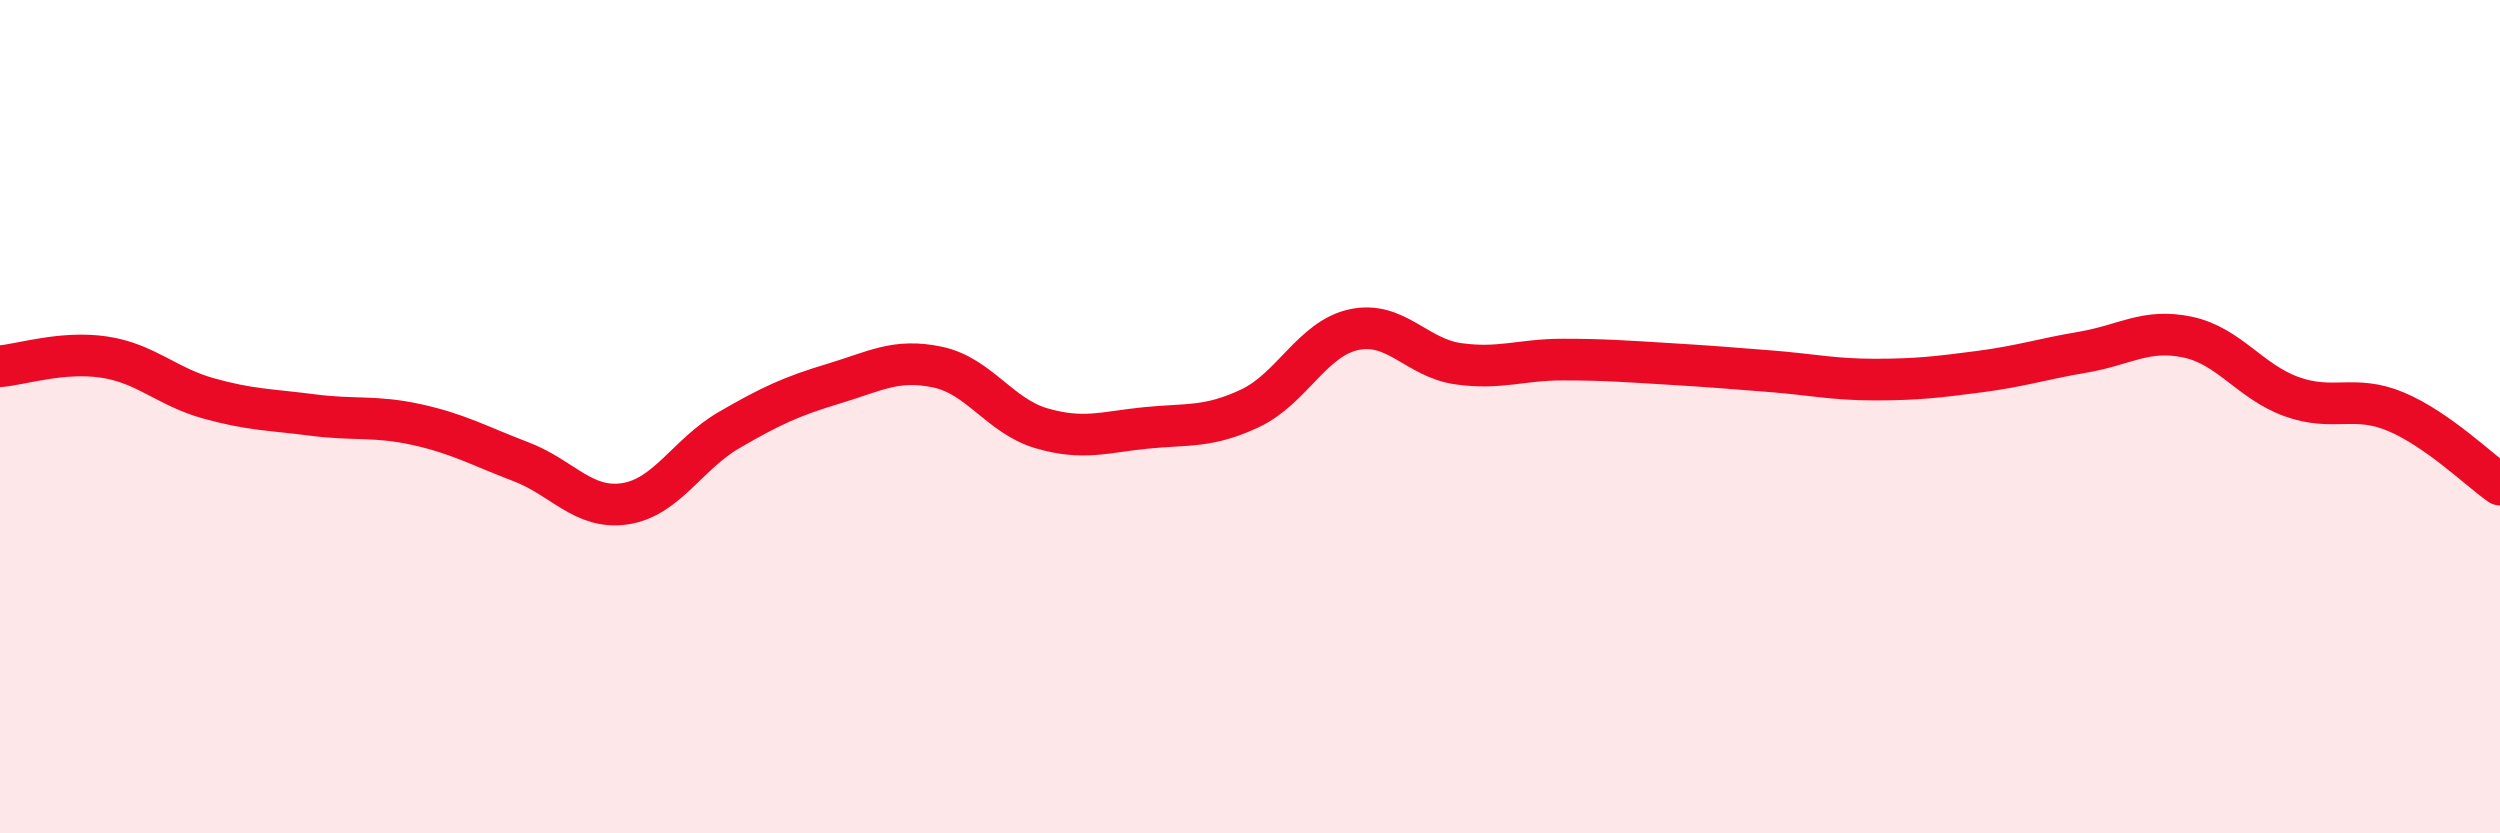 
    <svg width="60" height="20" viewBox="0 0 60 20" xmlns="http://www.w3.org/2000/svg">
      <path
        d="M 0,8.79 C 0.5,8.75 1.5,8.42 2.5,8.57 C 3.5,8.72 4,9.28 5,9.56 C 6,9.84 6.5,9.83 7.5,9.96 C 8.5,10.09 9,9.97 10,10.19 C 11,10.41 11.5,10.7 12.5,11.08 C 13.5,11.46 14,12.24 15,12.09 C 16,11.94 16.5,10.9 17.5,10.32 C 18.5,9.74 19,9.51 20,9.21 C 21,8.91 21.5,8.6 22.5,8.81 C 23.5,9.02 24,9.99 25,10.28 C 26,10.57 26.5,10.37 27.5,10.27 C 28.5,10.17 29,10.27 30,9.8 C 31,9.33 31.5,8.12 32.5,7.91 C 33.5,7.7 34,8.59 35,8.73 C 36,8.87 36.5,8.63 37.5,8.63 C 38.5,8.63 39,8.67 40,8.73 C 41,8.79 41.5,8.83 42.5,8.91 C 43.5,8.99 44,9.11 45,9.11 C 46,9.11 46.5,9.05 47.5,8.92 C 48.5,8.79 49,8.62 50,8.45 C 51,8.28 51.5,7.88 52.5,8.09 C 53.5,8.3 54,9.16 55,9.52 C 56,9.88 56.5,9.46 57.5,9.88 C 58.5,10.3 59.5,11.28 60,11.63L60 20L0 20Z"
        fill="#EB0A25"
        opacity="0.1"
        stroke-linecap="round"
        stroke-linejoin="round"
      />
      <path
        d="M 0,8.79 C 0.5,8.75 1.5,8.42 2.5,8.57 C 3.5,8.72 4,9.28 5,9.56 C 6,9.84 6.5,9.83 7.5,9.96 C 8.5,10.09 9,9.97 10,10.19 C 11,10.41 11.5,10.7 12.5,11.08 C 13.5,11.46 14,12.24 15,12.09 C 16,11.94 16.5,10.9 17.5,10.32 C 18.5,9.74 19,9.51 20,9.21 C 21,8.91 21.5,8.6 22.5,8.81 C 23.5,9.02 24,9.99 25,10.28 C 26,10.57 26.5,10.37 27.5,10.27 C 28.5,10.17 29,10.27 30,9.8 C 31,9.33 31.5,8.12 32.5,7.91 C 33.5,7.7 34,8.59 35,8.73 C 36,8.87 36.5,8.63 37.5,8.63 C 38.5,8.63 39,8.67 40,8.73 C 41,8.79 41.5,8.83 42.5,8.91 C 43.5,8.99 44,9.11 45,9.11 C 46,9.11 46.5,9.05 47.5,8.92 C 48.5,8.79 49,8.62 50,8.45 C 51,8.28 51.5,7.88 52.5,8.09 C 53.5,8.3 54,9.16 55,9.52 C 56,9.88 56.5,9.46 57.5,9.88 C 58.5,10.3 59.5,11.28 60,11.63"
        stroke="#EB0A25"
        stroke-width="1"
        fill="none"
        stroke-linecap="round"
        stroke-linejoin="round"
      />
    </svg>
  